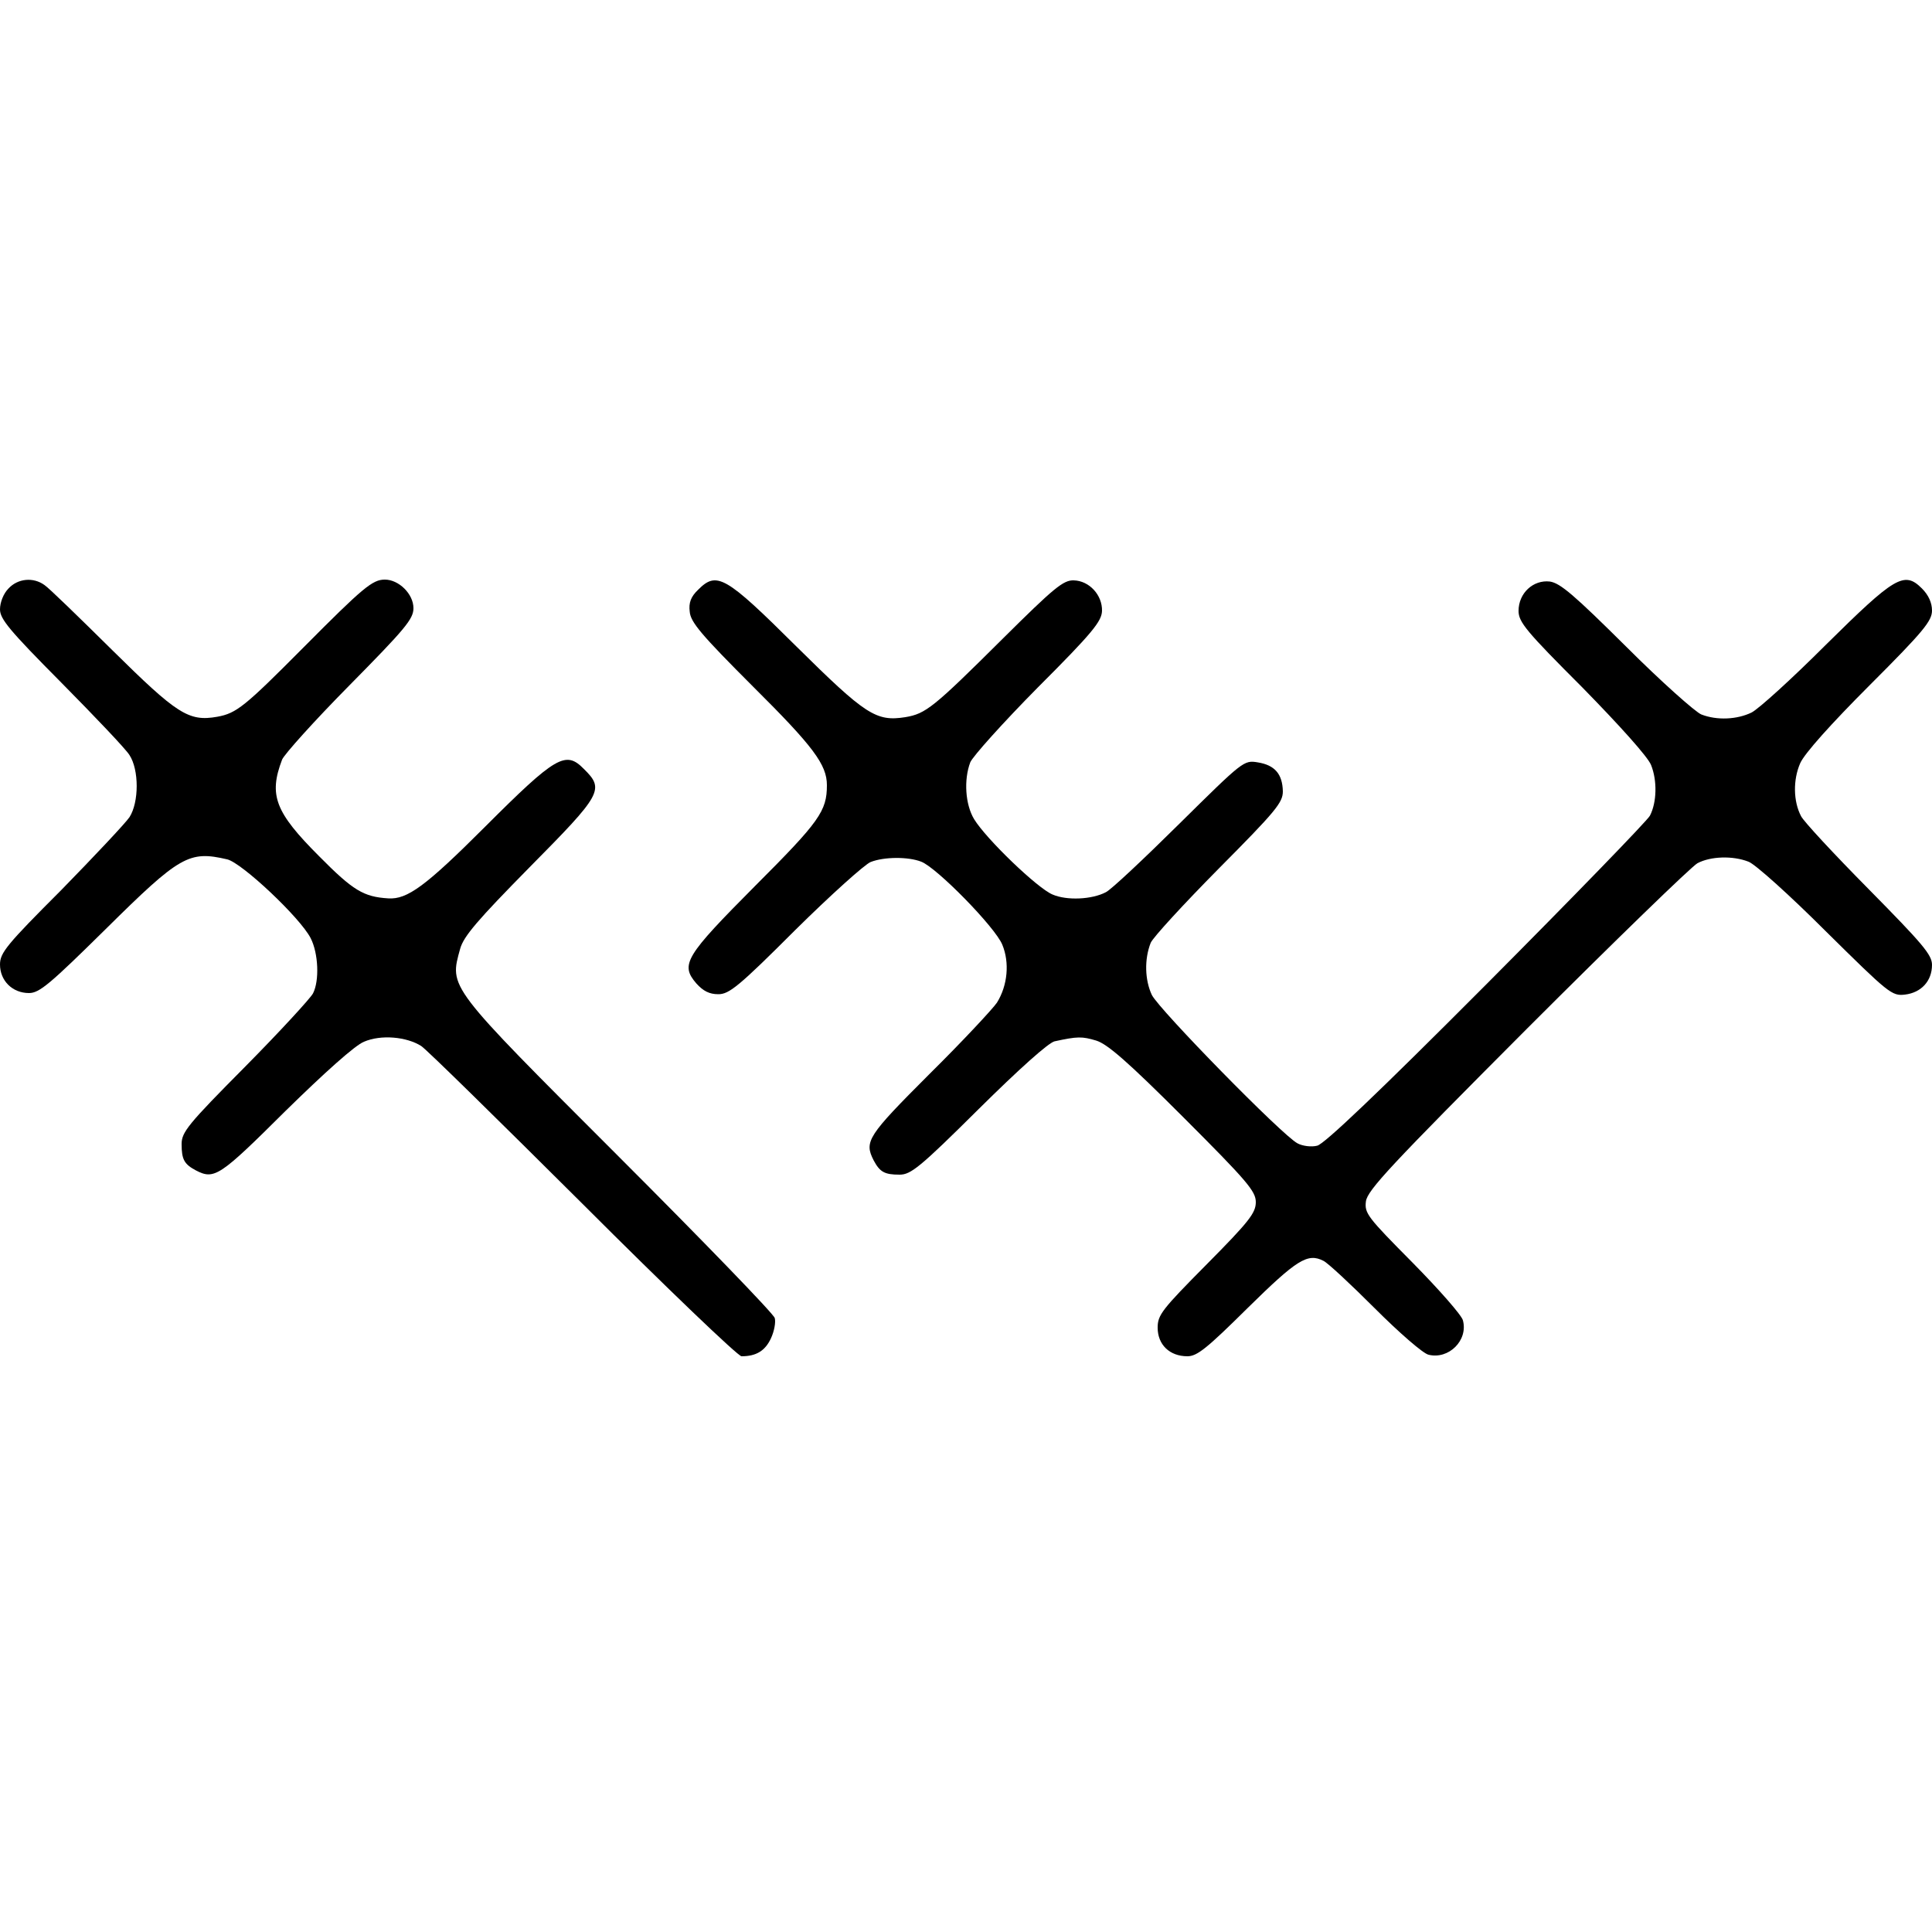 <?xml version="1.0" standalone="no"?>
<!DOCTYPE svg PUBLIC "-//W3C//DTD SVG 20010904//EN"
 "http://www.w3.org/TR/2001/REC-SVG-20010904/DTD/svg10.dtd">
<svg version="1.0" xmlns="http://www.w3.org/2000/svg"
 width="500pt" height="500pt" viewBox="0 0 500 500"
 preserveAspectRatio="xMidYMid meet">
<g transform="translate(0,500) scale(0.1,-0.1)"
fill="#000000" stroke="none">
<path d="M22 3477 c-13 -13 -22 -36 -22 -54 0 -25 24 -54 159 -190 87 -88 167
-172 176 -187 25 -38 25 -122 0 -161 -11 -16 -91 -101 -177 -189 -141 -141
-158 -162 -158 -192 0 -42 32 -74 75 -74 27 0 54 23 199 166 192 190 215 203
314 180 38 -9 189 -151 216 -204 20 -39 23 -110 6 -143 -7 -13 -86 -99 -176
-190 -148 -149 -164 -169 -164 -200 0 -40 7 -52 37 -68 48 -25 62 -15 232 154
102 100 180 170 203 179 44 19 110 13 148 -11 14 -9 202 -194 419 -410 216
-216 401 -393 410 -393 38 0 61 14 76 46 9 19 13 43 10 53 -3 11 -185 199
-404 418 -446 446 -438 436 -410 538 9 32 45 74 180 211 187 189 194 201 140
254 -47 48 -72 34 -256 -150 -154 -154 -201 -188 -250 -185 -64 4 -91 20 -179
109 -114 114 -131 158 -96 250 5 13 83 100 174 192 145 147 166 172 166 200 0
37 -38 74 -74 74 -32 0 -56 -20 -210 -175 -153 -154 -174 -171 -224 -180 -74
-13 -104 7 -271 172 -86 85 -165 162 -176 169 -29 21 -69 17 -93 -9z"/>
<path d="M1807 3474 c-19 -18 -25 -34 -22 -57 2 -27 30 -60 164 -194 156 -155
191 -202 191 -255 0 -67 -19 -94 -185 -260 -182 -183 -195 -204 -153 -253 18
-20 34 -28 57 -28 28 0 53 20 199 166 92 91 180 170 195 176 35 14 98 14 131
1 40 -15 192 -170 210 -215 19 -46 14 -105 -14 -150 -11 -16 -89 -100 -175
-185 -160 -160 -169 -174 -144 -223 16 -30 28 -37 67 -37 29 0 52 18 204 169
106 105 181 172 197 176 60 13 71 13 108 2 29 -9 81 -54 226 -199 165 -165
187 -191 187 -219 0 -28 -17 -50 -127 -161 -116 -117 -127 -131 -127 -164 0
-44 31 -74 77 -74 25 0 50 20 156 125 127 125 155 143 196 122 11 -5 71 -61
133 -123 63 -63 125 -117 139 -120 52 -13 103 37 89 89 -3 13 -62 80 -130 149
-117 118 -125 128 -121 159 4 29 65 94 417 447 227 227 426 420 441 428 34 18
91 20 132 4 17 -6 107 -87 200 -180 163 -161 171 -168 205 -164 42 5 70 35 70
77 0 26 -24 54 -164 196 -90 91 -169 176 -175 189 -20 38 -21 94 -2 137 11 25
80 102 180 202 139 139 161 166 161 193 0 20 -9 40 -26 57 -46 46 -70 31 -249
-146 -88 -88 -174 -166 -192 -175 -37 -18 -89 -21 -130 -5 -15 6 -103 84 -194
175 -135 134 -171 165 -198 169 -43 5 -81 -30 -81 -76 0 -29 20 -53 165 -198
96 -98 170 -180 178 -201 16 -40 15 -96 -3 -131 -7 -13 -197 -209 -423 -436
-282 -283 -420 -414 -438 -418 -15 -4 -38 -1 -51 6 -39 20 -358 346 -377 384
-18 38 -20 92 -3 135 6 14 85 100 176 192 148 149 166 171 166 200 -1 45 -21
68 -65 75 -36 6 -38 4 -203 -159 -92 -91 -177 -171 -190 -177 -36 -19 -101
-22 -138 -6 -39 16 -172 144 -203 195 -23 38 -27 102 -10 147 6 15 85 103 175
194 142 142 165 171 166 198 1 41 -33 78 -73 79 -27 1 -51 -19 -183 -150 -181
-180 -200 -195 -253 -204 -76 -12 -103 6 -282 183 -184 183 -206 195 -254 147z"/>
</g>
</svg>
